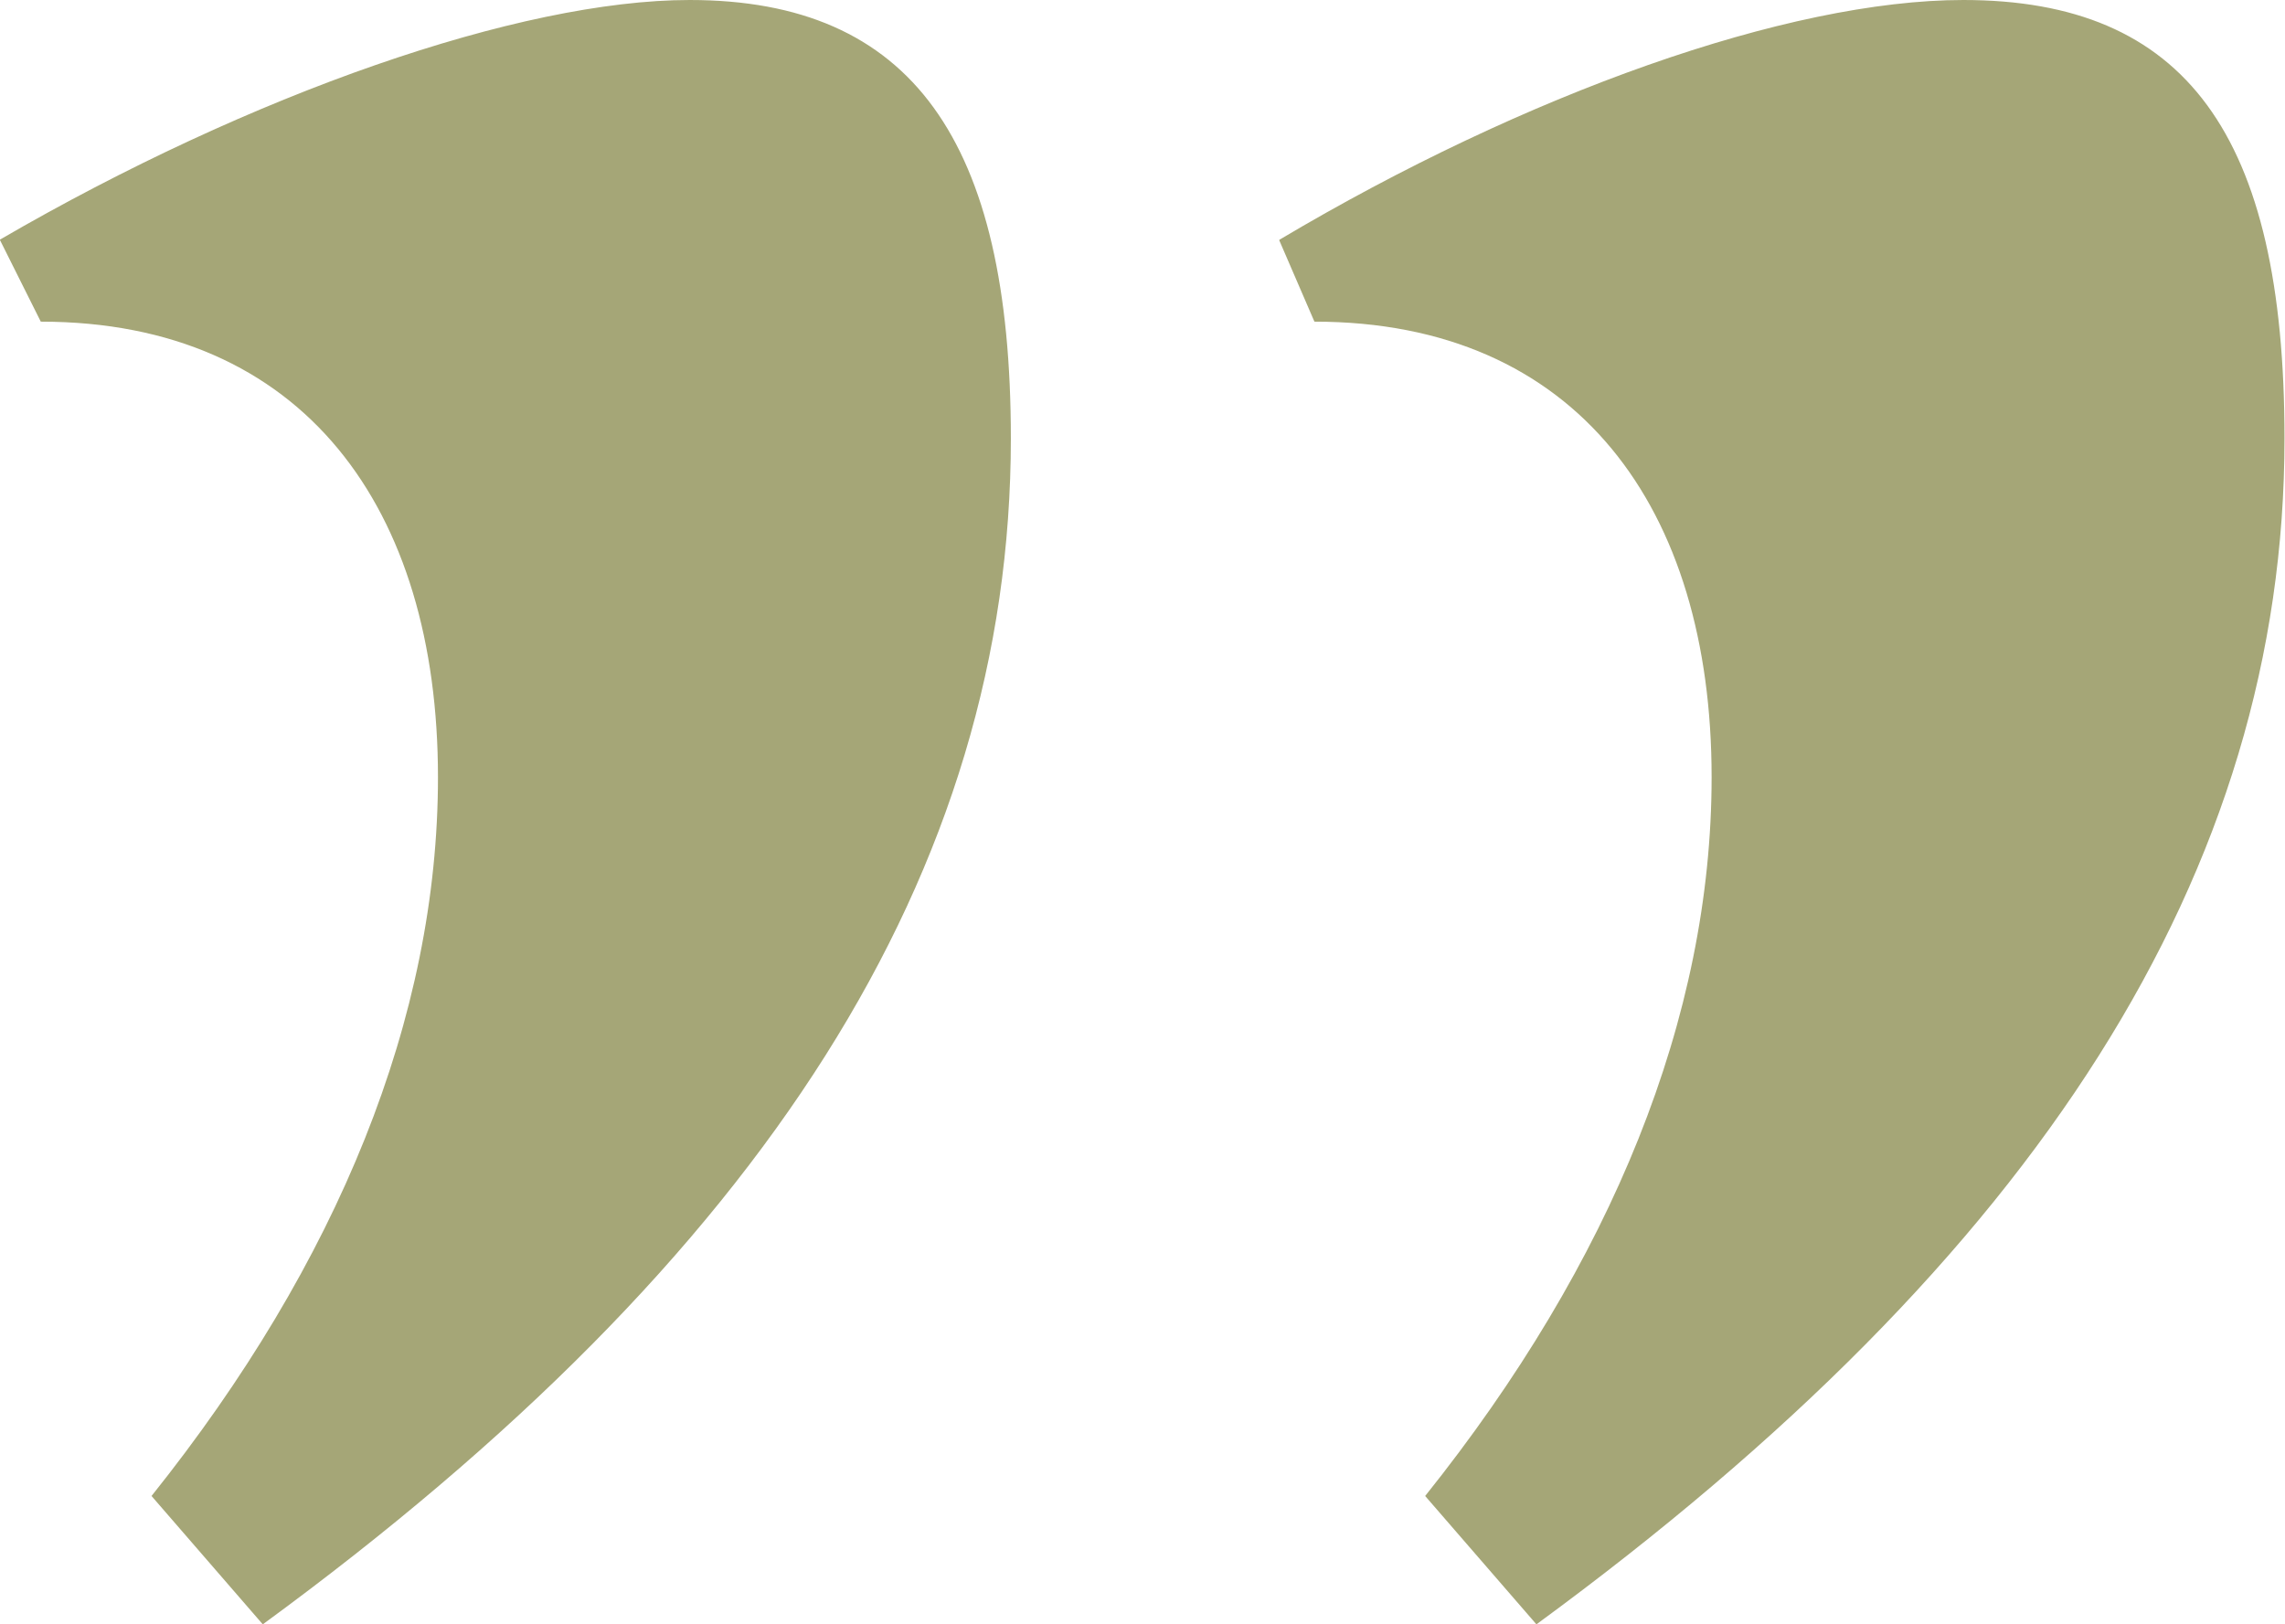 <?xml version="1.0" encoding="UTF-8"?><svg id="b" xmlns="http://www.w3.org/2000/svg" width="45.39" height="32.27" viewBox="0 0 45.39 32.27"><defs><style>.d{fill:#a5a677;stroke-width:0px;}</style></defs><g id="c"><path class="d" d="M0,4.76C4.99,1.86,10.33,0,13.7,0c4.41,0,6.38,2.79,6.38,8.71,0,8.59-4.87,16.25-14.86,23.56l-2.21-2.55c3.71-4.64,5.69-9.52,5.69-14.28,0-5.34-2.67-9.05-7.89-9.05l-.81-1.62ZM25.42,4.76C30.3,1.86,35.52,0,39,0c4.41,0,6.38,2.67,6.38,8.71,0,8.59-4.88,16.25-14.86,23.56l-2.21-2.55c3.71-4.64,5.69-9.52,5.69-14.28,0-5.34-2.67-9.05-7.89-9.05l-.7-1.62Z"/></g></svg>